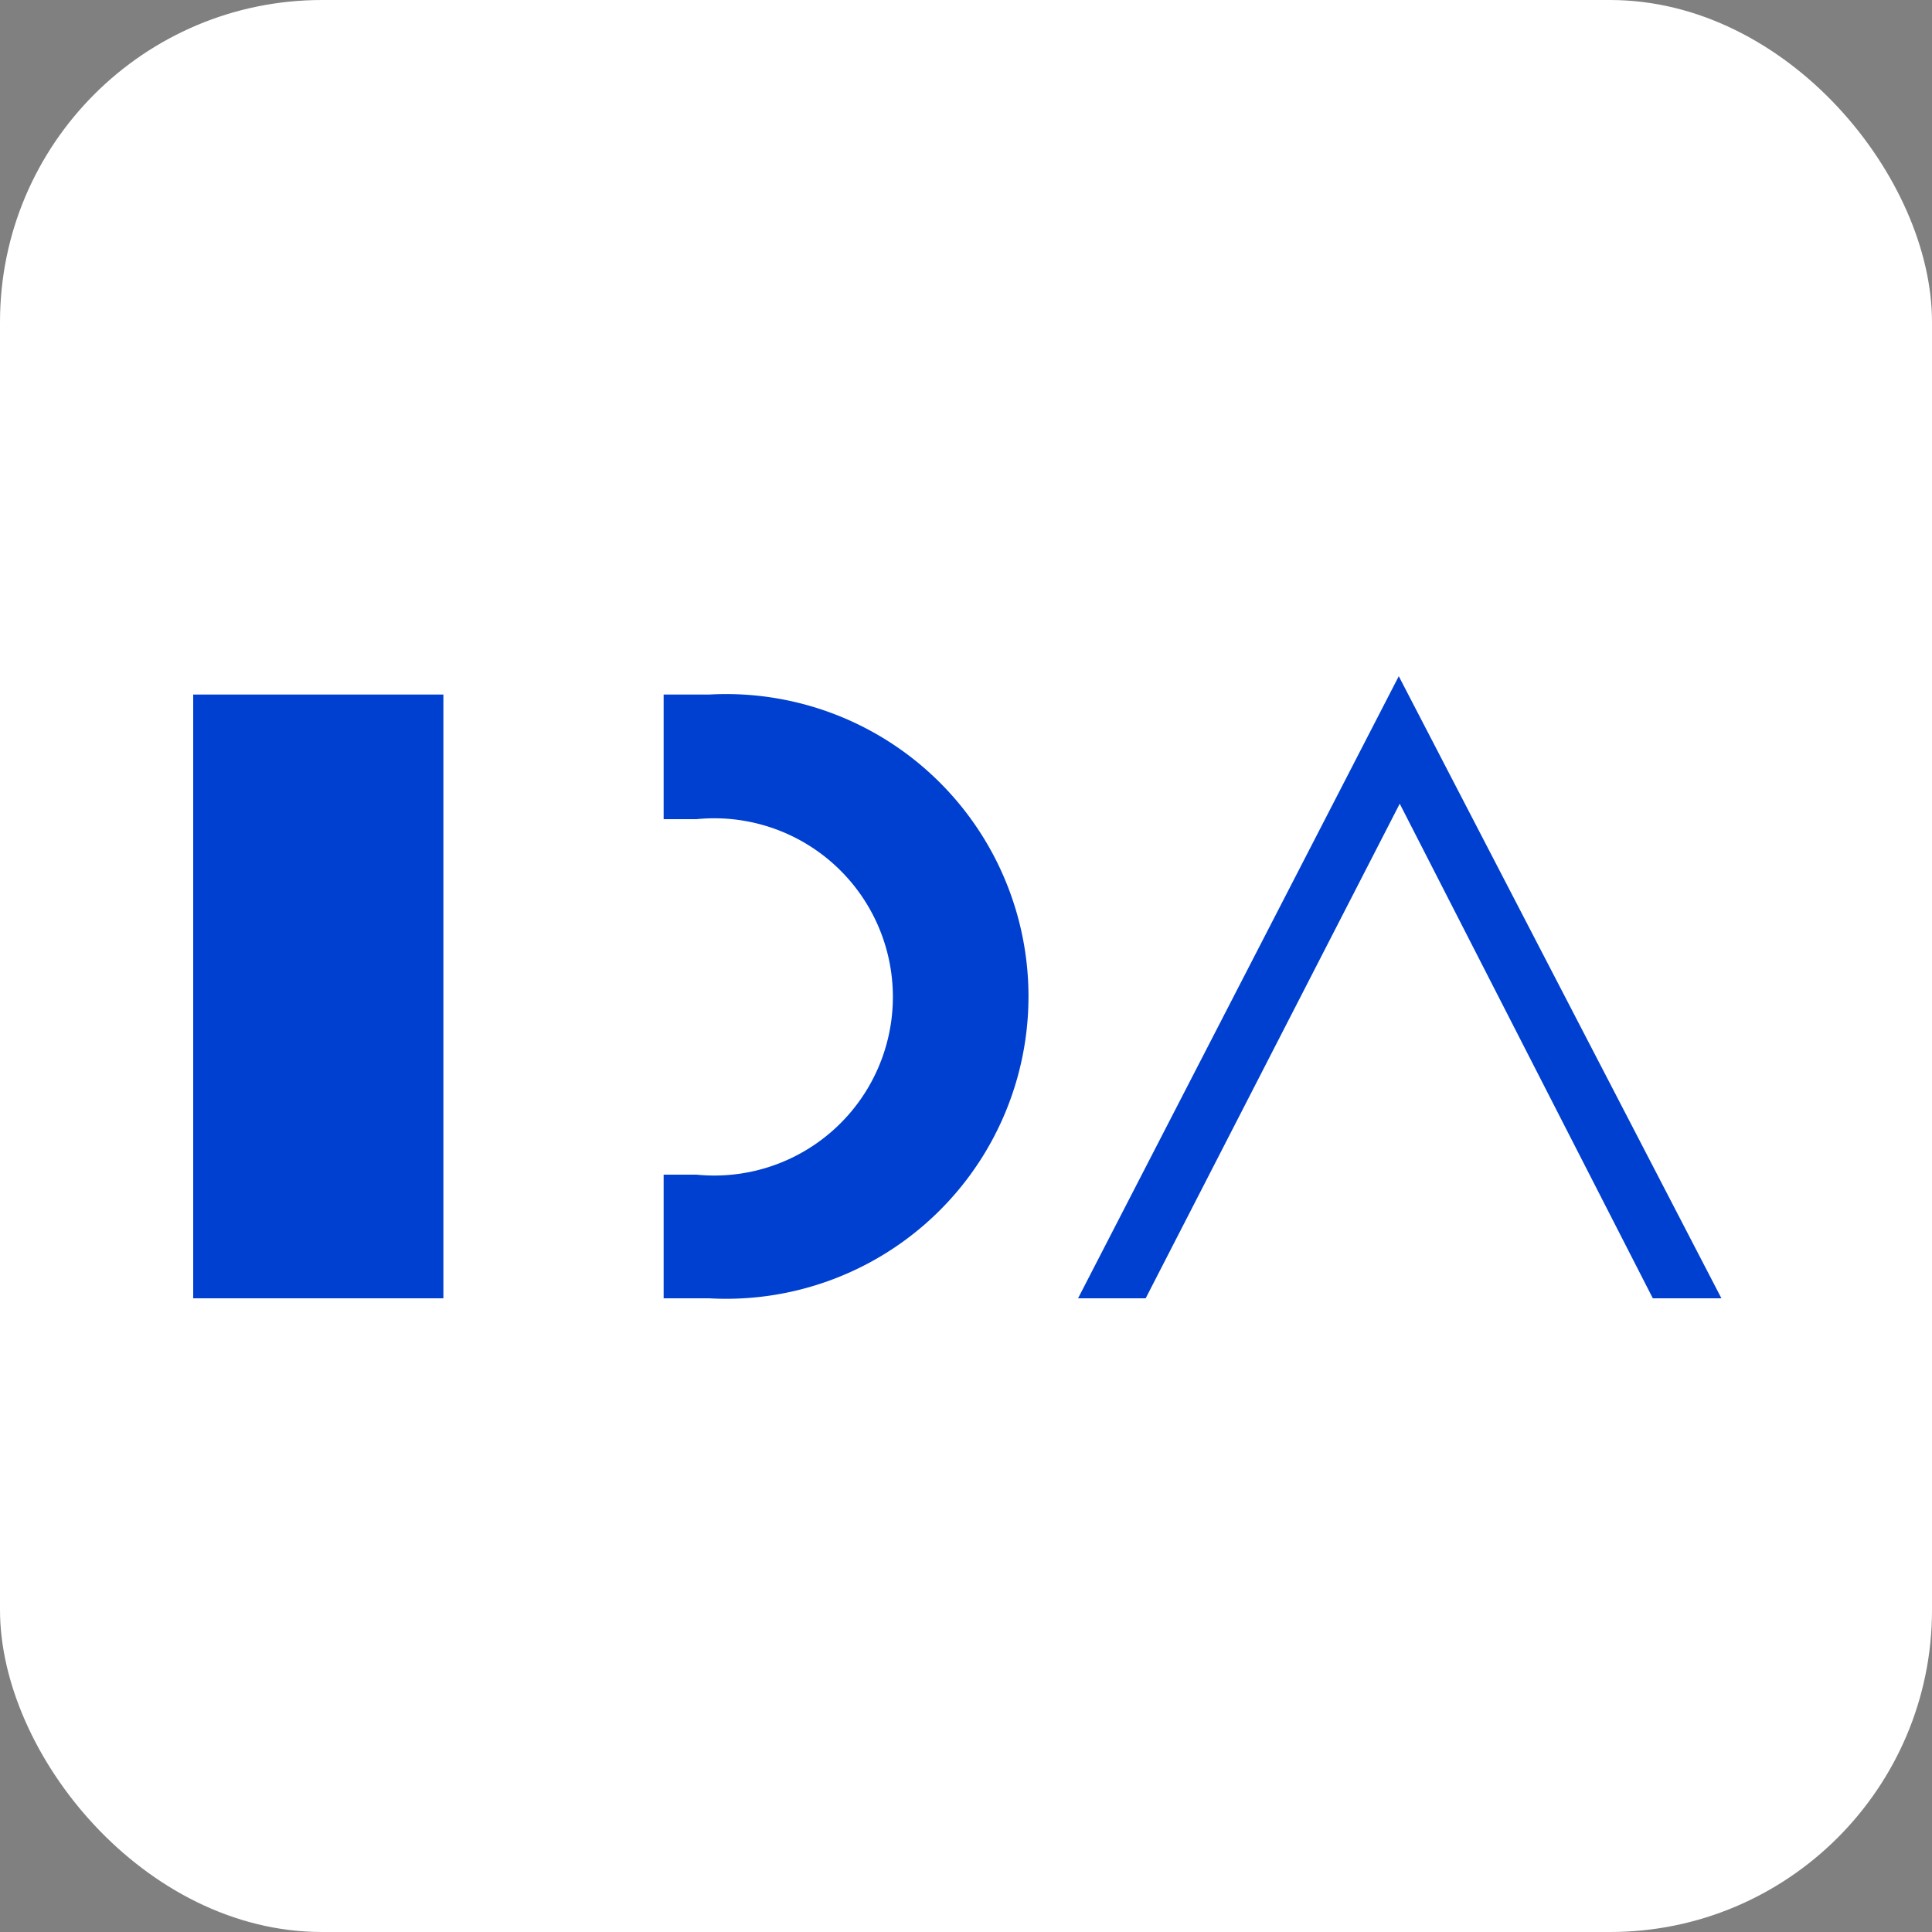 <svg xmlns="http://www.w3.org/2000/svg" width="24" height="24" fill="none" viewBox="0 0 24 24"><rect x="0" y="0" width="24" height="24" fill="#808080" stroke="none"/><rect width="24" height="24" fill="#fff" rx="4"/><path fill="#0040D0" d="M21.384 16.128 17.376 8.4l-3.984 7.728h.84l3.156-6.144 3.144 6.144zm-15.876-7.5H2.4v7.5h3.108zm2.736 1.548h.408a2.219 2.219 0 1 1 0 4.416h-.408v1.536h.564a3.756 3.756 0 1 0 0-7.5h-.564z"/></svg>
